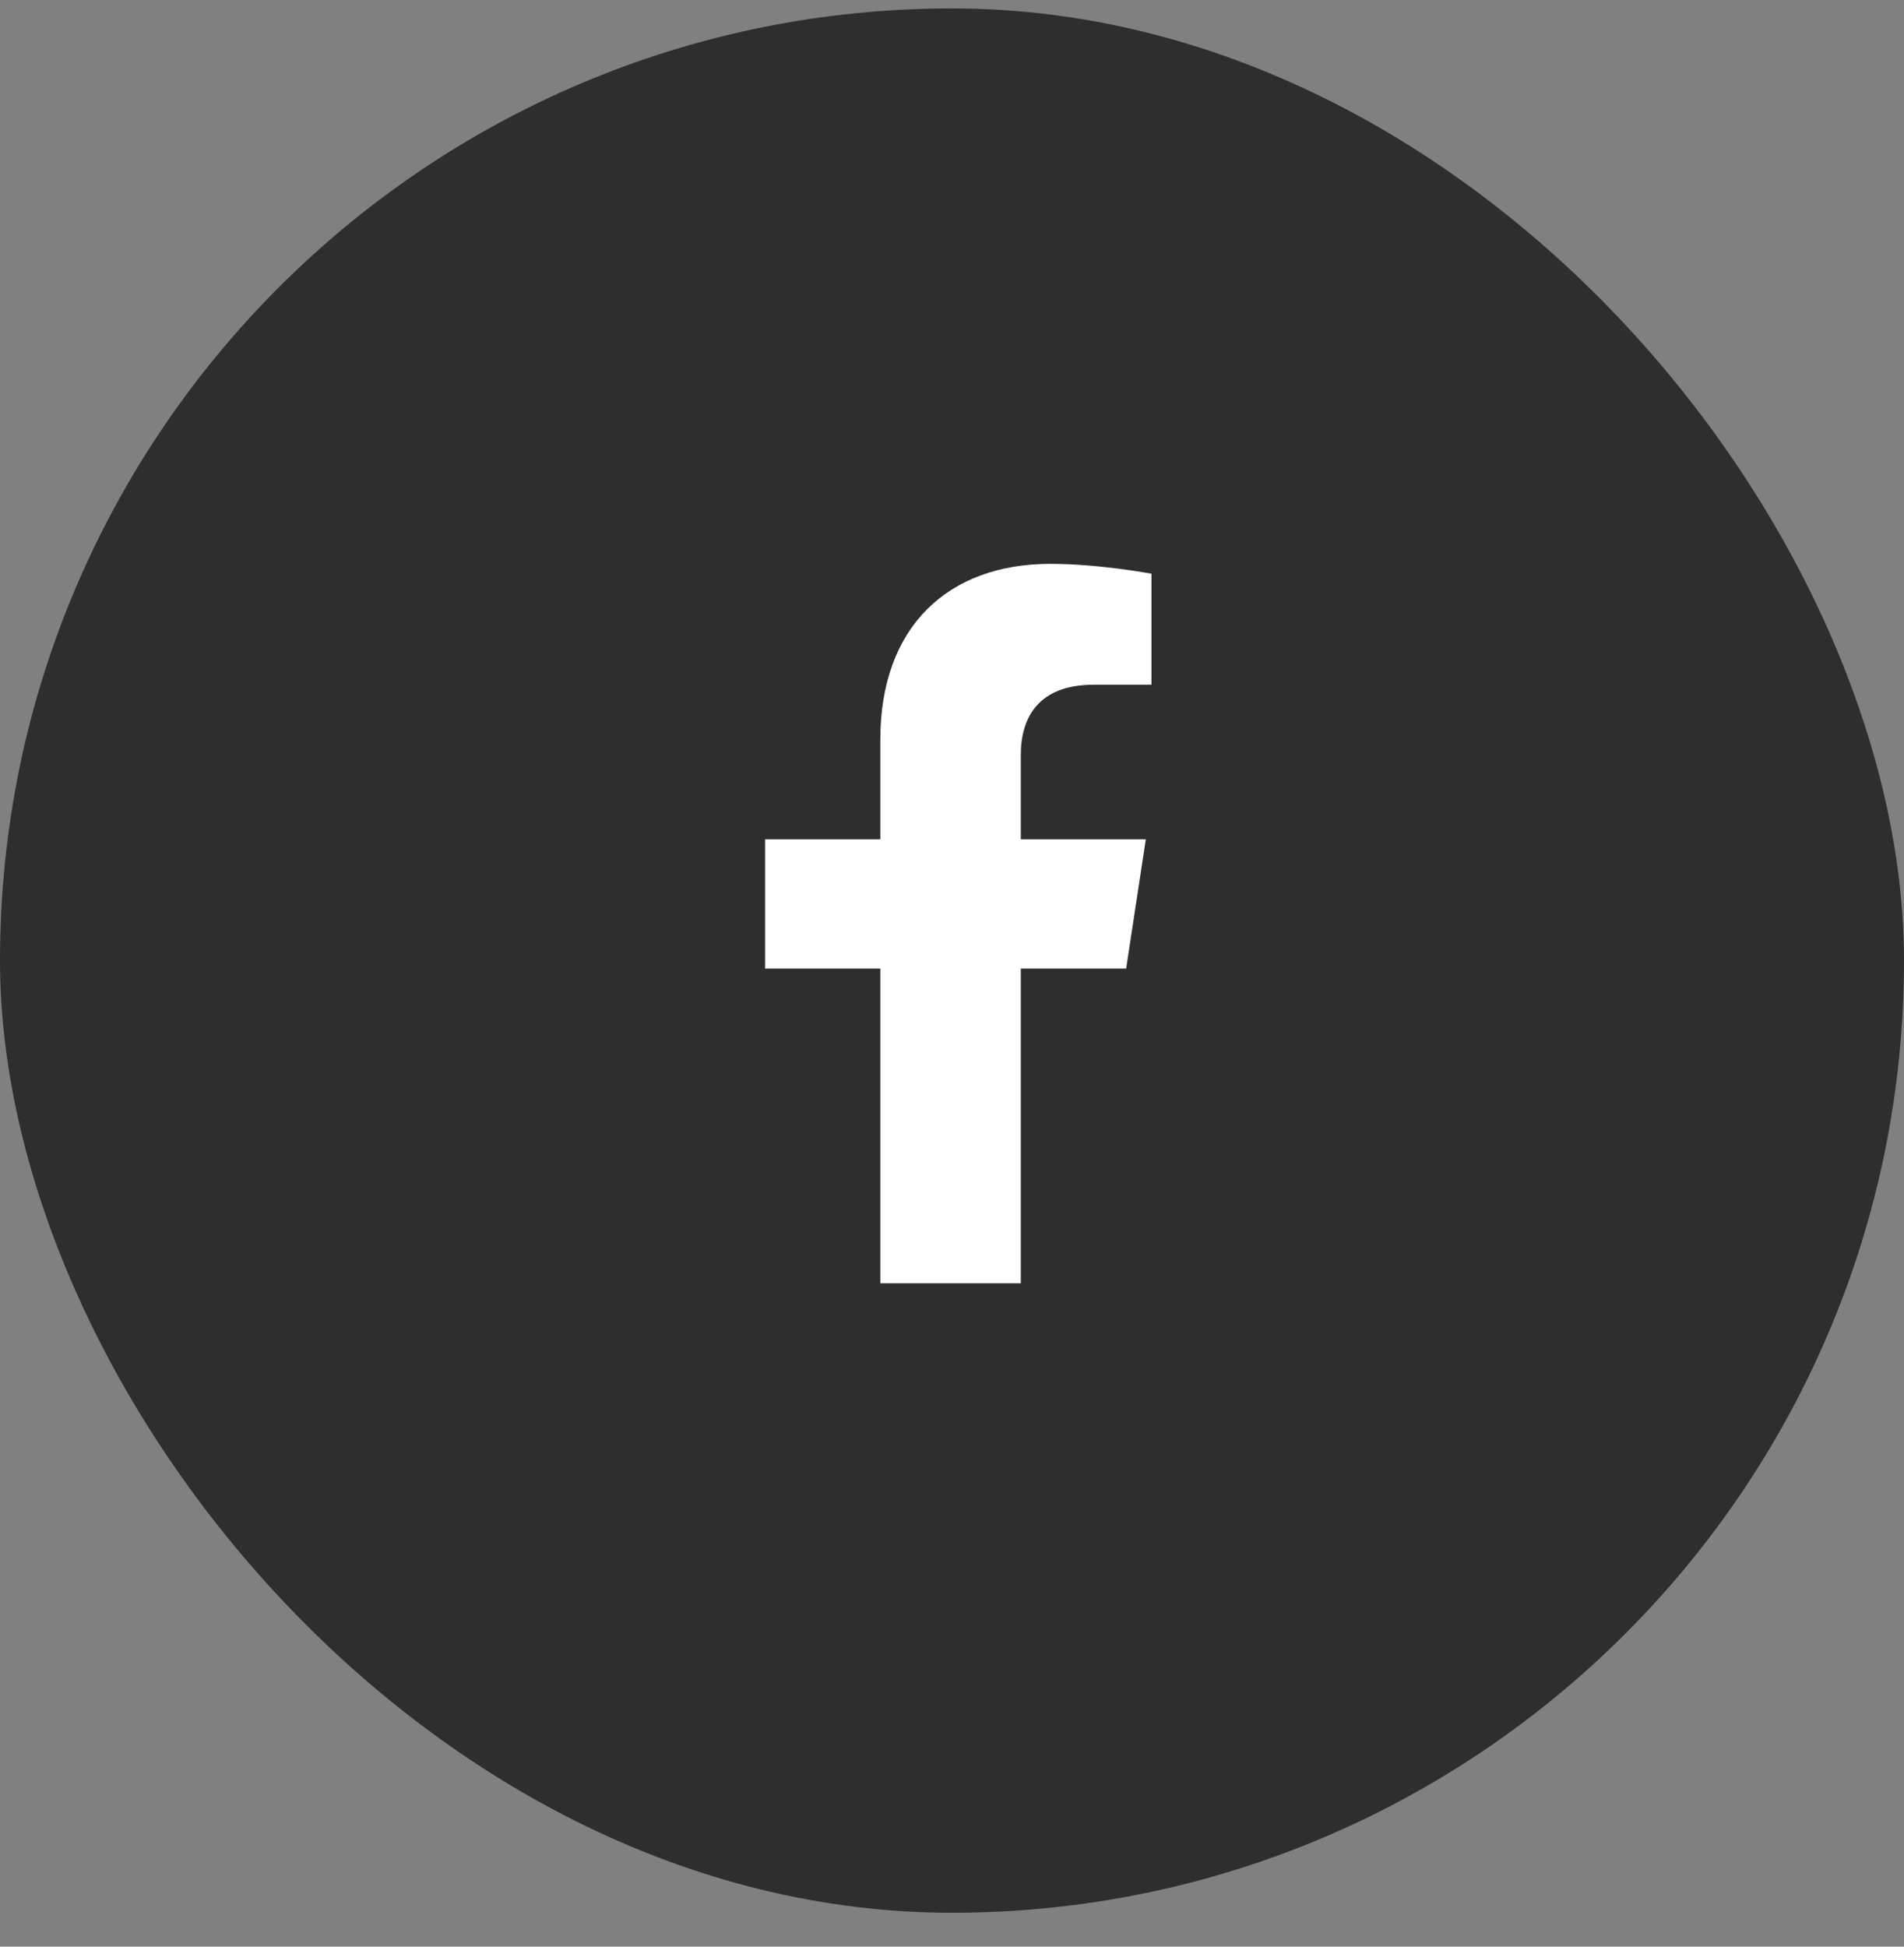 <svg xmlns="http://www.w3.org/2000/svg" width="45" height="46" viewBox="0 0 45 46" fill="none"><rect x="0" y="0" width="45" height="46" fill="#808080" stroke="none"/><rect y="0.199" width="45" height="45" rx="22.5" fill="#2E2E2E"></rect><path d="M26.616 22.887H24.126V30.324H20.806V22.887H18.083V19.832H20.806V17.475C20.806 14.818 22.399 13.324 24.823 13.324C25.985 13.324 27.214 13.557 27.214 13.557V16.18H25.852C24.524 16.18 24.126 16.977 24.126 17.84V19.832H27.081L26.616 22.887Z" fill="white"></path></svg>